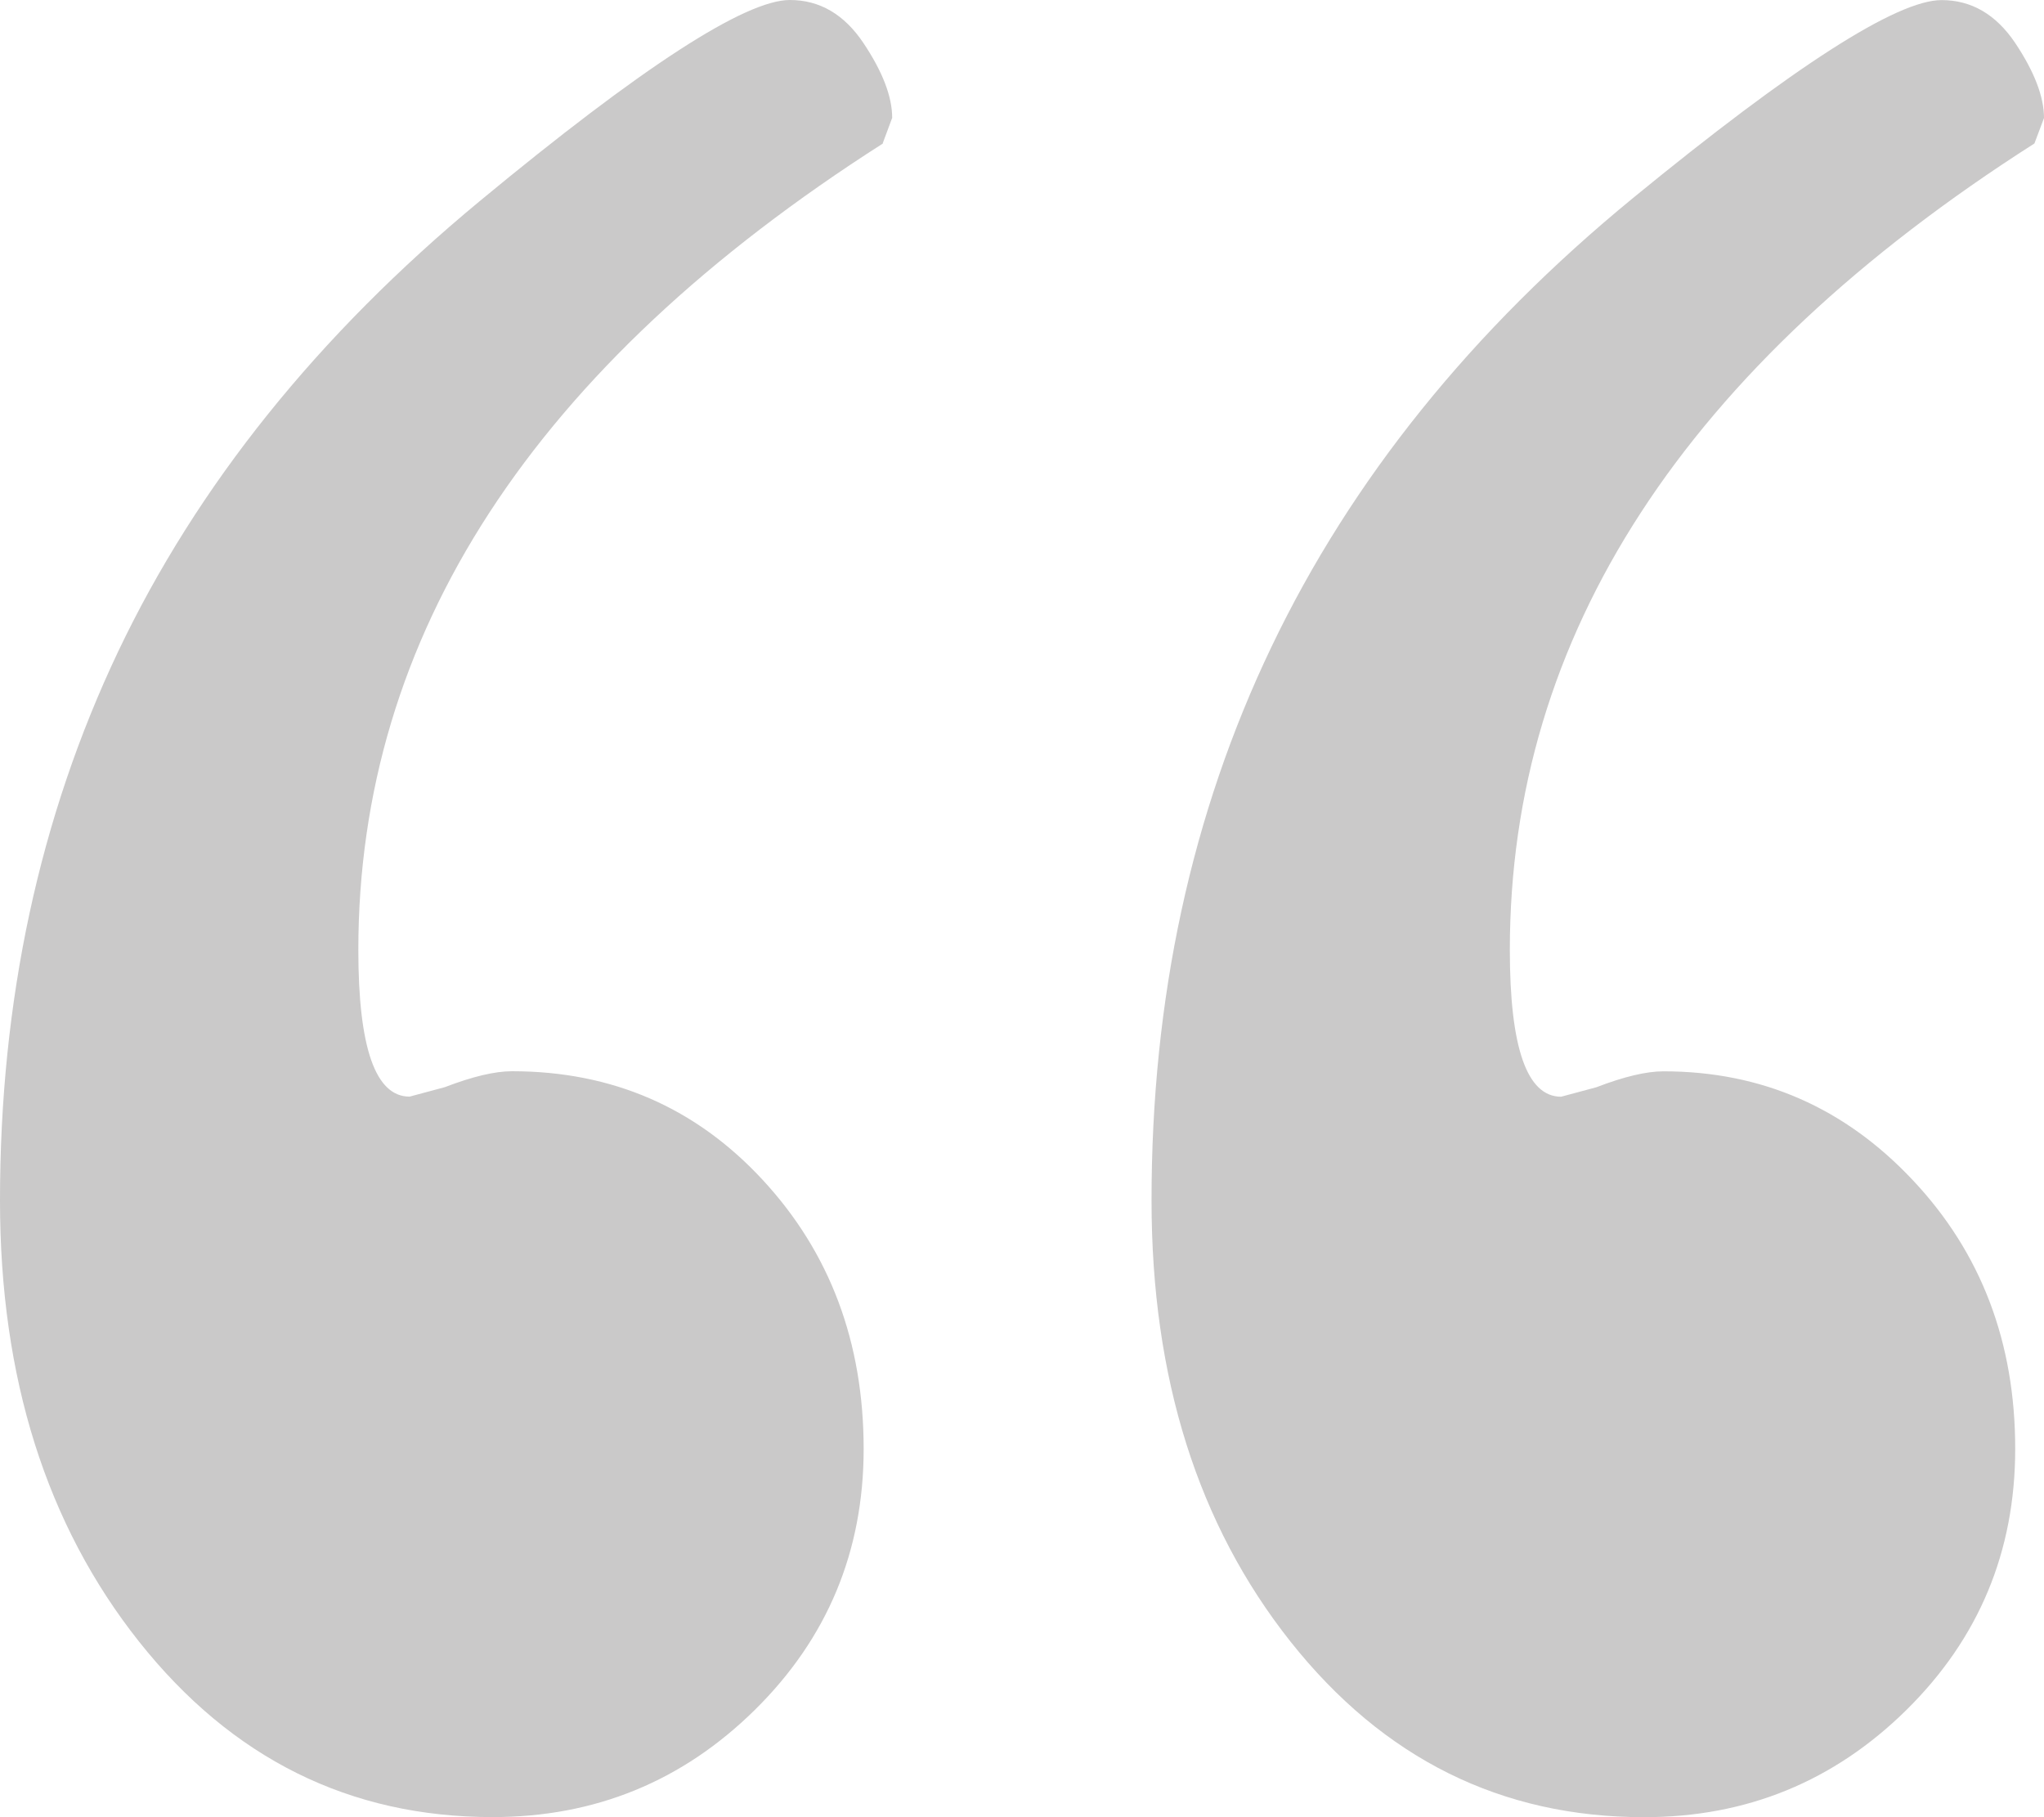 <svg width="45" height="40" viewBox="0 0 45 40" fill="none" xmlns="http://www.w3.org/2000/svg">
<path d="M19.439 3.158C11.739 8.071 7.889 13.988 7.889 20.909C7.889 23.063 8.265 24.139 9.017 24.139L9.792 23.931C10.401 23.697 10.894 23.58 11.271 23.58C13.477 23.58 15.319 24.379 16.796 25.977C18.274 27.576 19.013 29.548 19.014 31.895C19.013 34.151 18.214 36.066 16.618 37.639C15.022 39.212 13.098 39.998 10.844 39.998C7.699 39.998 5.104 38.71 3.059 36.133C1.02 33.56 1.46848e-06 30.326 1.46848e-06 26.431C-0.001 22.026 0.866 17.996 2.602 14.34C4.341 10.686 6.993 7.382 10.559 4.429C14.126 1.478 16.403 0.001 17.389 0C18.046 0 18.586 0.316 19.009 0.947C19.431 1.578 19.642 2.127 19.642 2.594L19.433 3.156L19.439 3.158ZM44.789 3.158C37.089 8.07 33.239 13.988 33.24 20.911C33.24 23.064 33.617 24.141 34.369 24.141L35.144 23.933C35.753 23.699 36.245 23.582 36.622 23.582C38.782 23.582 40.612 24.381 42.113 25.979C43.616 27.575 44.368 29.548 44.366 31.897C44.365 34.153 43.566 36.068 41.97 37.641C40.374 39.214 38.449 40 36.196 40C33.051 40 30.456 38.712 28.411 36.135C26.372 33.562 25.352 30.328 25.352 26.433C25.349 21.981 26.23 17.917 27.992 14.239C29.753 10.56 32.405 7.268 35.948 4.362C39.497 1.455 41.763 0.002 42.745 0.002C43.403 0.002 43.944 0.318 44.368 0.949C44.789 1.581 45 2.131 45 2.598L44.789 3.158Z" fill="#CAC9C9"/>
</svg>
